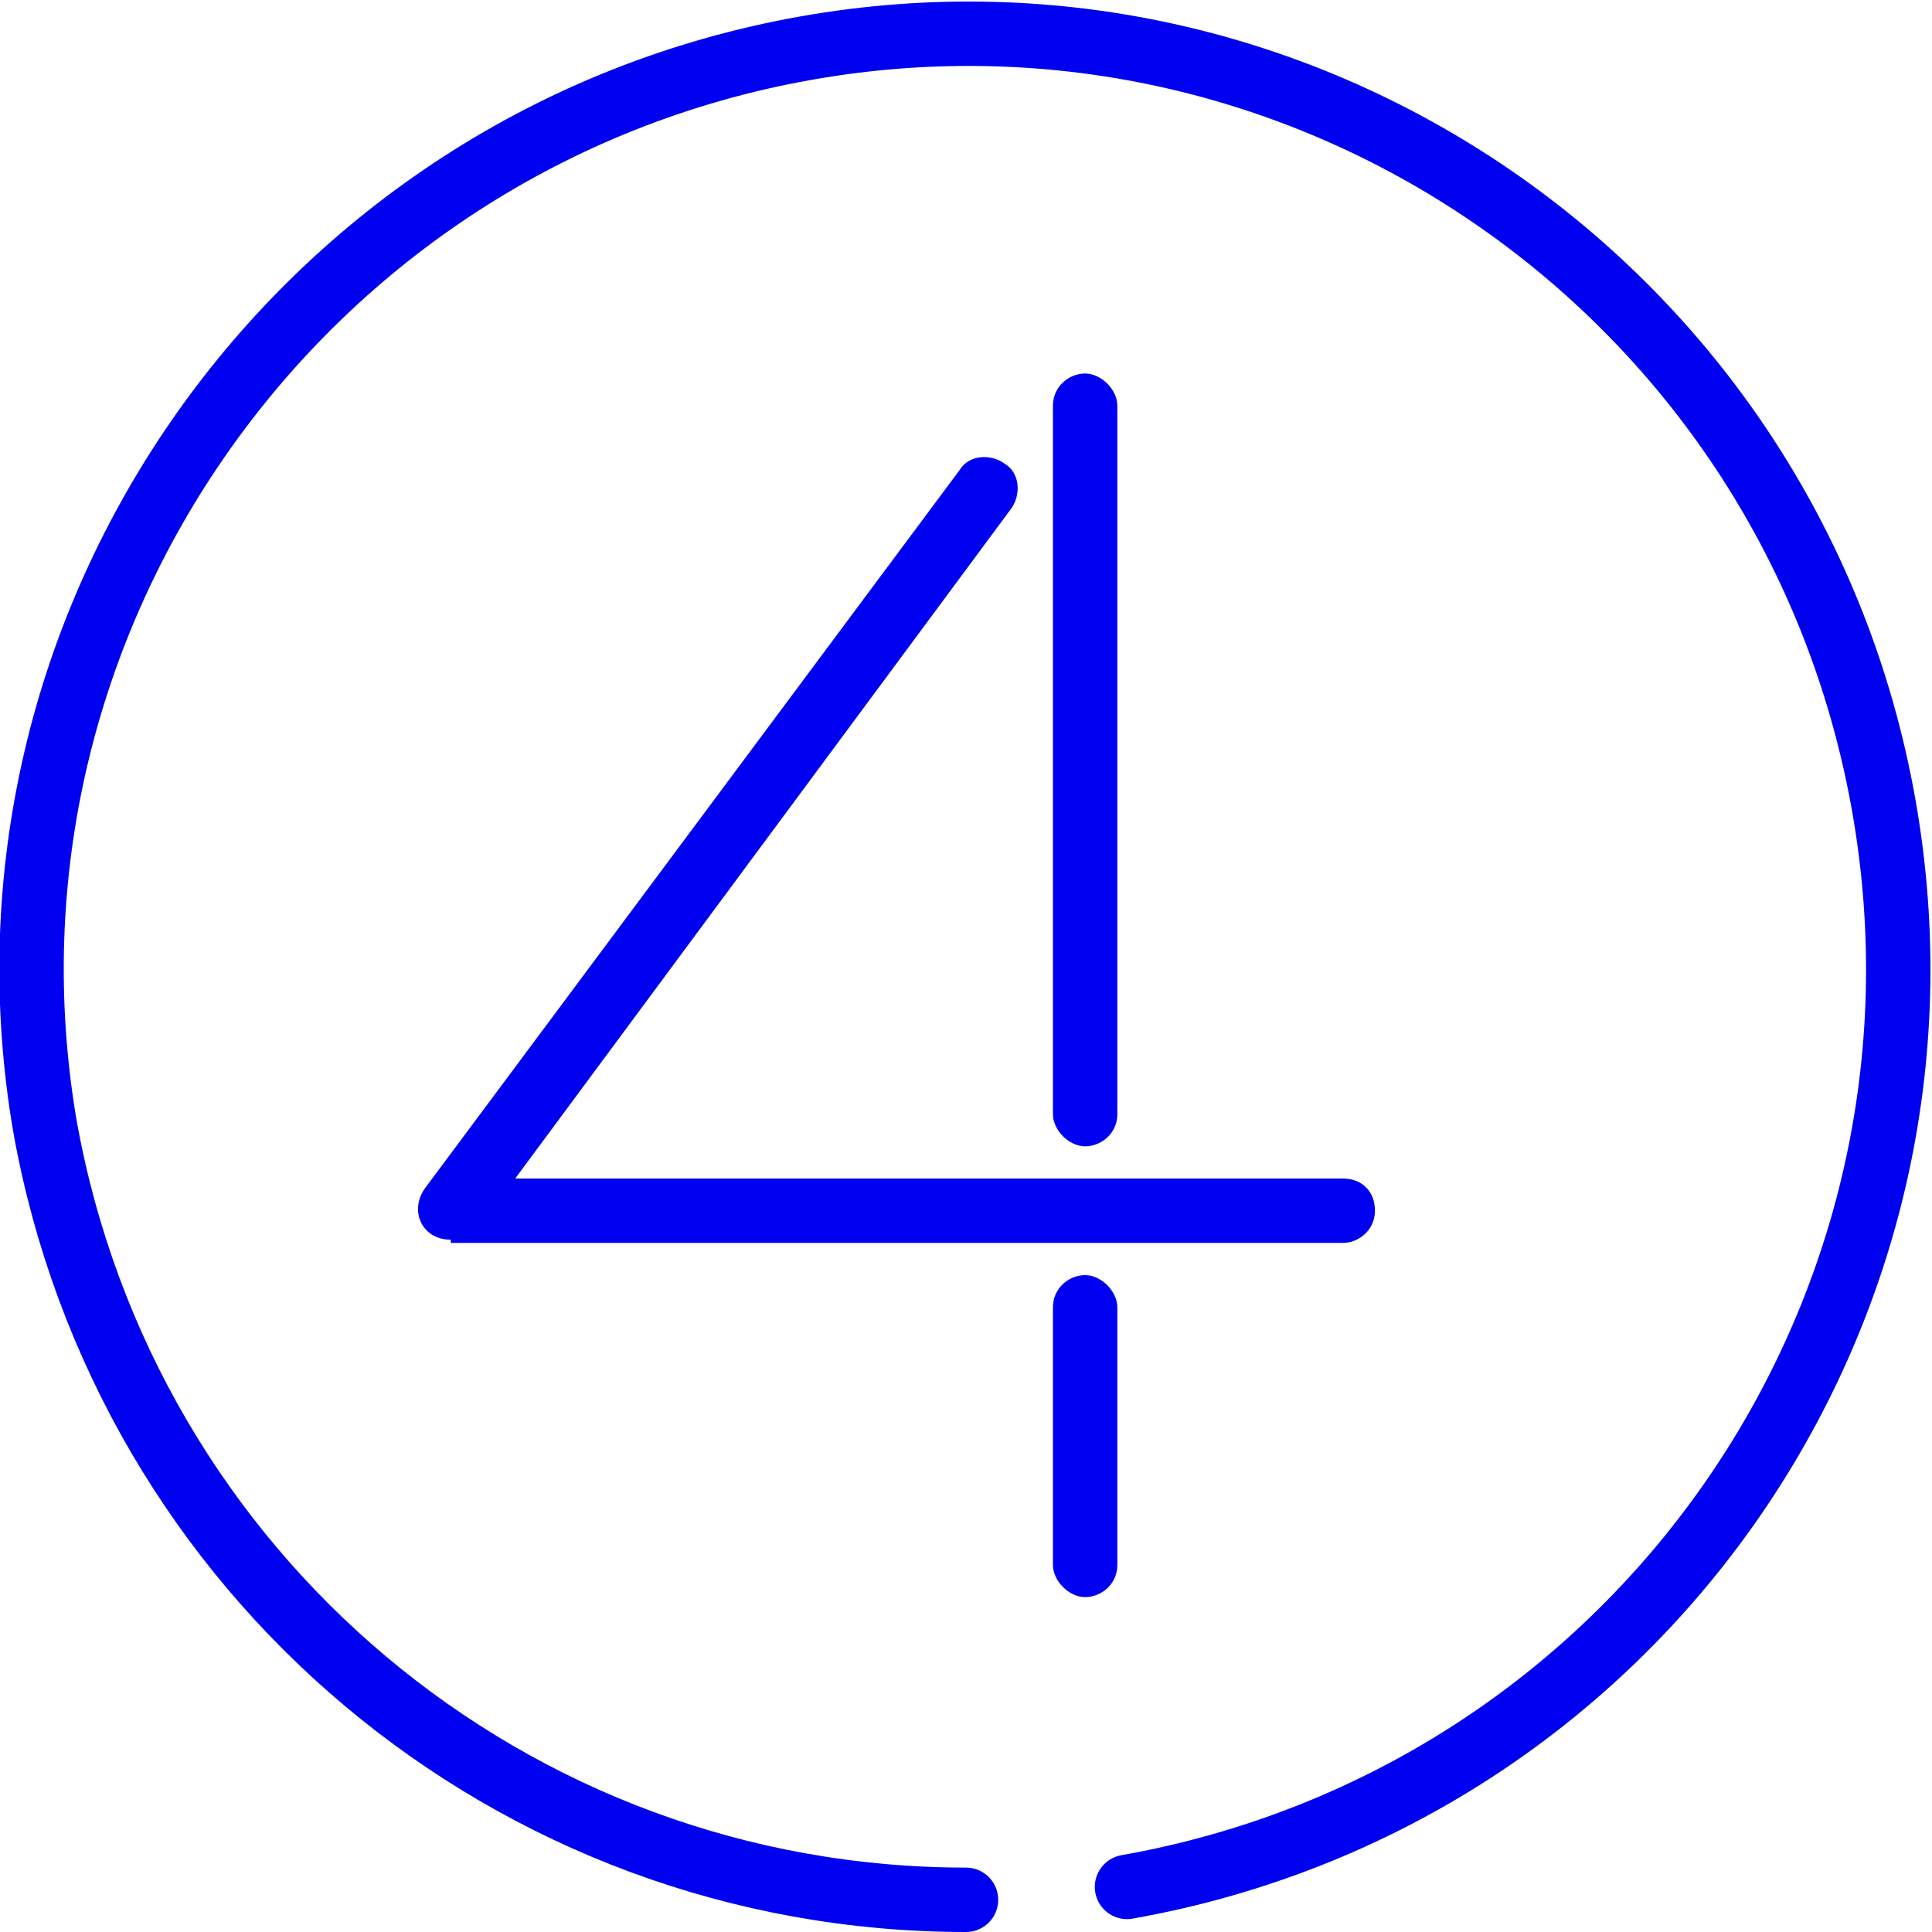 <?xml version="1.0" encoding="utf-8"?>
<!-- Generator: Adobe Illustrator 22.1.0, SVG Export Plug-In . SVG Version: 6.00 Build 0)  -->
<svg version="1.1" id="Layer_1" xmlns="http://www.w3.org/2000/svg" xmlns:xlink="http://www.w3.org/1999/xlink" x="0px" y="0px"
	 viewBox="0 0 60 60" style="enable-background:new 0 0 60 60;" xml:space="preserve">
<style type="text/css">
	.st0{fill:none;stroke:#0000F0;stroke-width:2;stroke-linecap:round;stroke-linejoin:round;}
	.st1{enable-background:new    ;}
	.st2{fill:#0000F0;}
</style>
<title>icon-calendar</title>
<g id="b40adf79-98e7-46ba-b776-59c00ac7ce3d">
	<g id="aa4d9bc5-e67e-4bb6-96f9-b22548b8b43d">
		<path class="st0" d="M35,58.6C50.8,55.8,61.3,40.8,58.5,25C55.7,9.2,40.7-1.3,25,1.5S-1.3,19.3,1.4,35C3.9,48.9,15.9,59,30,59"/>
	</g>
</g>
<g class="st1">
	<path class="st2" d="M14,38.5c-0.9,0-1.3-0.9-0.8-1.6l16.6-22.3c0.3-0.5,1-0.5,1.4-0.2c0.5,0.3,0.5,1,0.2,1.4L16,36.6h25.7
		c0.6,0,1,0.4,1,1c0,0.6-0.5,1-1,1H14z M34.7,34.6c0,0.6-0.5,1-1,1s-1-0.5-1-1v-22c0-0.6,0.5-1,1-1s1,0.5,1,1V34.6z M34.7,48.6
		c0,0.6-0.5,1-1,1s-1-0.5-1-1v-8c0-0.6,0.5-1,1-1s1,0.5,1,1V48.6z"/>
</g>
</svg>
